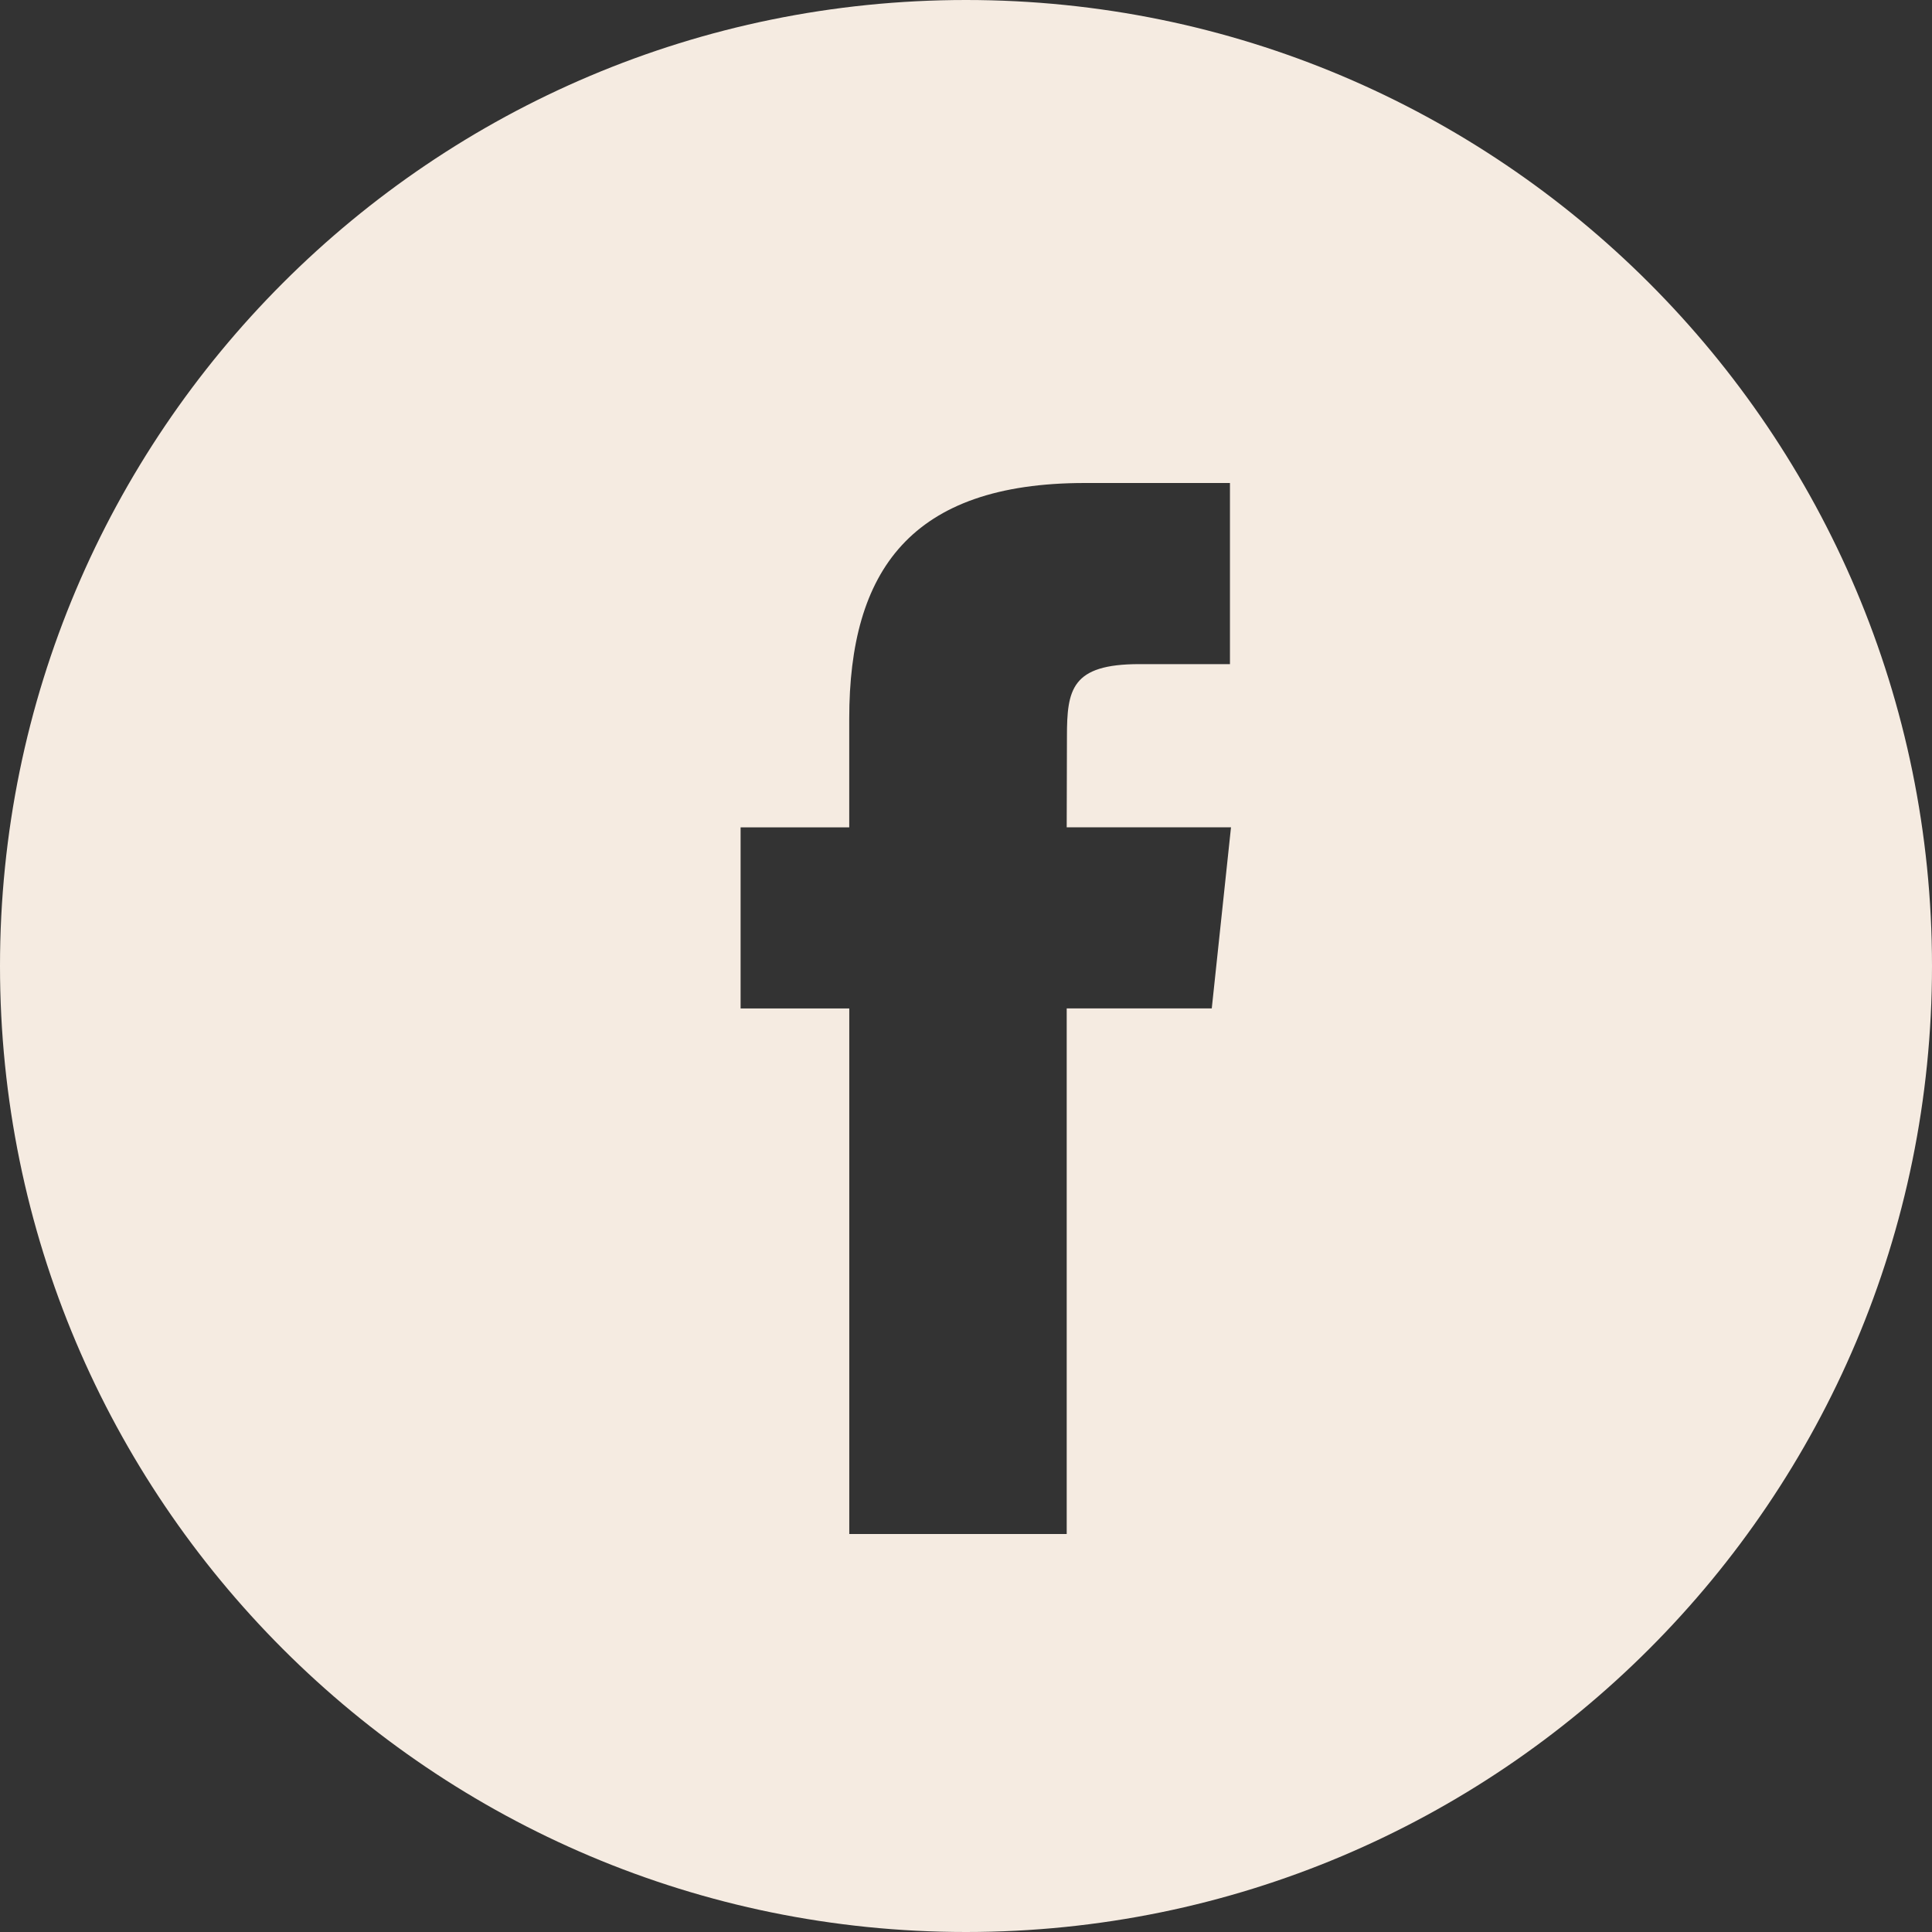 <svg xmlns="http://www.w3.org/2000/svg" width="48" height="48" fill="none"><rect width="100%" height="100%" fill="#333333" stroke="none"/><path fill="#F5EBE1" fill-rule="evenodd" d="M0 24C0 10.745 10.745 0 24 0s24 10.745 24 24-10.745 24-24 24S0 37.255 0 24m26.502 14.112V25.054h3.604l.478-4.5h-4.082l.006-2.251c0-1.174.111-1.803 1.797-1.803h2.253V12h-3.605c-4.33 0-5.854 2.183-5.854 5.854v2.701H18.4v4.5h2.7v13.057z" clip-rule="evenodd"/></svg>